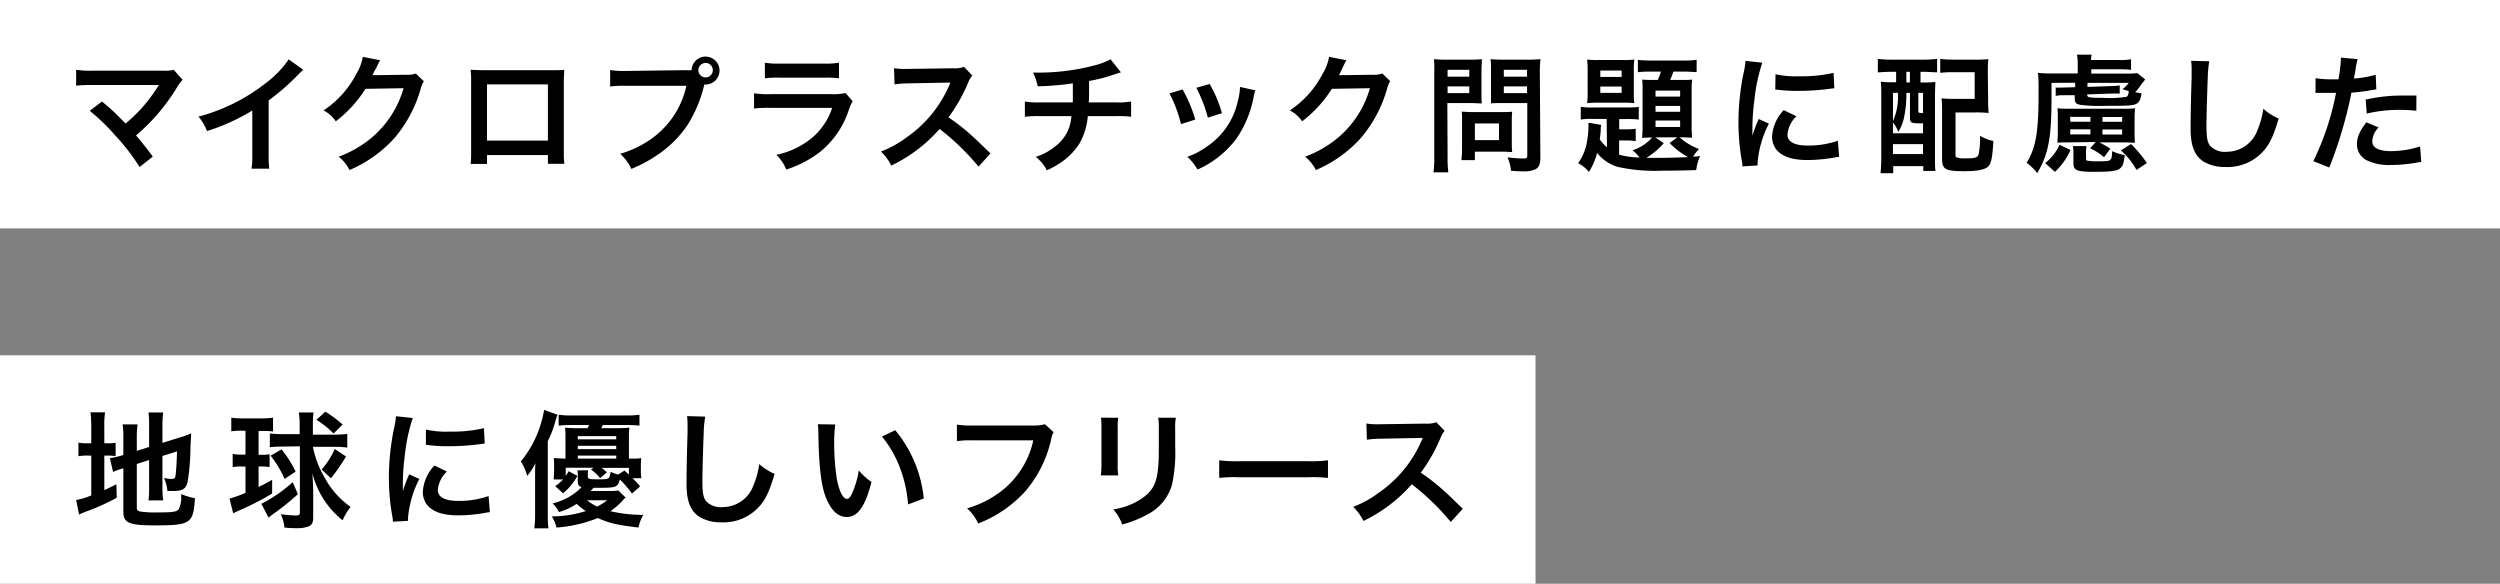 <svg xmlns="http://www.w3.org/2000/svg" width="394" height="92" viewBox="0 0 394 92"><rect x="0" y="0" width="394" height="92" fill="#808080" stroke="none"/><defs><style>.a{fill:#fff;}</style></defs><title>txt_main-copy</title><path class="a" d="M0 0h394v36h-394z"/><path d="M16.08 16c1.06.88 1.66 1.42 2.48 2.22 1.1 1.12 1.1 1.12 1.24 1.24a24.56 24.56 0 0 0 2.62-2.52 26.45 26.45 0 0 0 2.44-3.26l.14-.18v-.1h-10.44a21.69 21.69 0 0 0-2.56.1v-2.5a14.59 14.59 0 0 0 2.6.14h11.12a5.24 5.24 0 0 0 1.66-.14l1.4 1.58a6.24 6.24 0 0 0-.88 1.18 30.93 30.93 0 0 1-6.46 7.58c.84 1 1.6 1.92 2.64 3.34l-2.08 1.64a32.92 32.92 0 0 0-3.86-5 32.28 32.28 0 0 0-4-3.86zM47.8 11a8.24 8.24 0 0 0-.74.7 35.37 35.37 0 0 1-4.72 4.12v8.54a15.13 15.13 0 0 0 .1 2.22h-2.8a11.25 11.25 0 0 0 .12-2.16v-7a32.4 32.4 0 0 1-7.14 3.24 7.52 7.52 0 0 0-1.34-2.28 29.21 29.21 0 0 0 10.5-5.2 16 16 0 0 0 3.72-3.82zM66.8 12.8a3.76 3.76 0 0 0-.5 1.2 20.74 20.74 0 0 1-4.1 7.72 20.2 20.2 0 0 1-7.12 5.08 6.16 6.16 0 0 0-1.7-2.1 18 18 0 0 0 4.38-2.36 15.84 15.84 0 0 0 5.84-8.44l-6 .1a19.58 19.58 0 0 1-4.68 5.12 5.31 5.31 0 0 0-1.92-1.72 15.38 15.38 0 0 0 5.18-5.8 7.46 7.46 0 0 0 1-2.64l2.74.54a4.09 4.09 0 0 0-.34.62 4 4 0 0 0-.26.56l-.32.52a4.72 4.72 0 0 1-.32.64h1l4.38-.06a3.54 3.54 0 0 0 1.46-.2zM76.75 24.44v1.4h-2.58a13.37 13.37 0 0 0 .08-1.72v-11.46a13.28 13.28 0 0 0-.08-1.66c.48 0 .9.06 1.7.06h11.36c.87 0 1.23 0 1.69-.06 0 .52-.06.92-.06 1.66v11.42a13.71 13.71 0 0 0 .08 1.74h-2.59v-1.38zm9.6-11.14h-9.6v8.86h9.6zM107.9 11.06a10.87 10.87 0 0 0 1.1 0 2.2 2.2 0 1 1 2.22 2.26h-.22a20.6 20.6 0 0 1-2.7 6.46 17.44 17.44 0 0 1-5 4.84 21.3 21.3 0 0 1-3.8 2 7.36 7.36 0 0 0-1.76-2.38 16.27 16.27 0 0 0 4.38-2 13.86 13.86 0 0 0 6.06-8.72h-9.5a15.88 15.88 0 0 0-2.52.12v-2.6a14.09 14.09 0 0 0 2.56.14zm2.16 0a1.14 1.14 0 0 0 2.28 0 1.13 1.13 0 0 0-1.14-1.14 1.15 1.15 0 0 0-1.14 1.14zM134.37 15.94a9 9 0 0 0-.56 1.26 14.14 14.14 0 0 1-4.64 6.8 17.74 17.74 0 0 1-5.25 2.72 7 7 0 0 0-1.56-2.32 13 13 0 0 0 5.57-2.64 10.41 10.41 0 0 0 3.22-4.76h-9.75a20.35 20.35 0 0 0-2.56.1v-2.4a14.2 14.2 0 0 0 2.6.14h9.56a8.75 8.75 0 0 0 2.26-.18zm-13.83-6.06a11.38 11.38 0 0 0 2.34.14h7a11.38 11.38 0 0 0 2.34-.14v2.46a15.38 15.38 0 0 0-2.3-.1h-7.07a15.38 15.38 0 0 0-2.3.1zM154.22 26.26a38.45 38.45 0 0 0-6.14-5.94 23.77 23.77 0 0 1-7.62 5.78 8 8 0 0 0-1.62-2.22 16.51 16.51 0 0 0 4-2.2 19.28 19.28 0 0 0 6.72-8.14l.22-.52c-.32 0-.32 0-6.62.12a15.76 15.76 0 0 0-2.18.16l-.08-2.56a8.75 8.75 0 0 0 1.76.12h.48l7-.1a4.33 4.33 0 0 0 1.78-.22l1.32 1.36a3.85 3.85 0 0 0-.64 1.08 26.49 26.49 0 0 1-3.12 5.52 31 31 0 0 1 3.7 2.9c.5.44.5.44 2.92 2.78zM176.66 11.4c-.24.06-.24.06-1.68.54a24.74 24.74 0 0 1-3.34.82c0 2.7 0 2.7-.06 3.38h4.24a12.4 12.4 0 0 0 2.44-.14v2.4a18.27 18.27 0 0 0-2.4-.1h-4.42a10.48 10.48 0 0 1-1.34 4.36 10.34 10.34 0 0 1-3.26 3.18 12.47 12.47 0 0 1-1.86 1 6.48 6.48 0 0 0-1.74-2.12 9.22 9.22 0 0 0 3.1-1.68 6.38 6.38 0 0 0 2.3-3.4 11.51 11.51 0 0 0 .22-1.34h-4.94a18.27 18.27 0 0 0-2.4.1v-2.4a12.4 12.4 0 0 0 2.44.14h5.12v-3a44.75 44.75 0 0 1-5.54.46 8.39 8.39 0 0 0-.74-2.16h1.24a34.52 34.52 0 0 0 8.56-1.16 10.52 10.52 0 0 0 2.42-.94zM186.38 14.1a23.07 23.07 0 0 1 2 4.74l-2.26.72a20 20 0 0 0-1.82-4.84zm11.48.14a4.21 4.21 0 0 0-.28 1 17.07 17.07 0 0 1-2.76 6.66 15.35 15.35 0 0 1-6.1 4.82 7.26 7.26 0 0 0-1.6-2 13 13 0 0 0 3.4-1.84 11.5 11.5 0 0 0 4.54-6.88 8.87 8.87 0 0 0 .36-2.3zm-7.22-1a19.65 19.65 0 0 1 1.94 4.6l-2.22.7a22 22 0 0 0-1.82-4.7zM219.1 12.8a3.76 3.76 0 0 0-.5 1.2 20.74 20.74 0 0 1-4.1 7.72 20.2 20.2 0 0 1-7.12 5.08 6.16 6.16 0 0 0-1.7-2.1 18 18 0 0 0 4.38-2.36 15.84 15.84 0 0 0 5.84-8.44l-6 .1a19.58 19.58 0 0 1-4.68 5.12 5.31 5.31 0 0 0-1.94-1.72 15.38 15.38 0 0 0 5.18-5.8 7.46 7.46 0 0 0 1-2.64l2.74.54a4.09 4.09 0 0 0-.34.62 4 4 0 0 0-.26.56l-.26.52a4.72 4.72 0 0 1-.32.64h1l4.38-.06a3.54 3.54 0 0 0 1.46-.2zM228.14 24.7a17.15 17.15 0 0 0 .12 2.46h-2.34a17.88 17.88 0 0 0 .12-2.48v-13.1a22.36 22.36 0 0 0-.04-2.26 18.68 18.68 0 0 0 2 .08h3.54a16.9 16.9 0 0 0 2-.08c0 .64-.06 1.1-.06 1.88v3.3c0 .9 0 1.36.06 1.8-.48 0-1.18-.06-1.84-.06h-3.6zm0-12.62h3.42v-1.08h-3.42zm0 2.6h3.42v-1.06h-3.42zm10.12 7.92a12.52 12.52 0 0 0 .06 1.36c-.42 0-.84-.06-1.42-.06h-4.46v1.34h-2.12a17.82 17.82 0 0 0 .1-1.94v-4.3c0-.54 0-1-.06-1.4.44 0 .9.06 1.48.06h4.94c.62 0 1.12 0 1.54-.06a13.2 13.2 0 0 0-.06 1.38zm-5.82-.52h3.8v-2.62h-3.8zm10.32 2.62c0 1.1-.18 1.62-.7 1.94a4.08 4.08 0 0 1-2.06.36c-.32 0-.54 0-1.86-.08a7 7 0 0 0-.56-2.12 23.36 23.36 0 0 0 2.46.18c.56 0 .66-.08.66-.52v-8.22h-3.9c-.66 0-1.38 0-1.82.06v-5.1c0-.76 0-1.3-.06-1.88a18 18 0 0 0 2 .08h3.8a19.09 19.09 0 0 0 2.06-.08 17.61 17.61 0 0 0-.1 2.24zm-5.76-12.62h3.66v-1.08h-3.66zm0 2.6h3.66v-1.06h-3.66zM253.21 18.74h-2.16a11.08 11.08 0 0 0-1.92.1v-2a11.66 11.66 0 0 0 1.92.1h5.56a10 10 0 0 0 1.66-.1v2a15.28 15.28 0 0 0-1.84-.08h-1.24v1.62h1a12.54 12.54 0 0 0 1.6-.08v1.94a9.05 9.05 0 0 0-1.62-.1h-1v2.24a13 13 0 0 0 3.22.44 6.61 6.61 0 0 0-1.1-1.14 6.86 6.86 0 0 0 3.08-2 15.19 15.19 0 0 0-1.56.06c0-.44.06-1 .06-1.64v-5.88c0-.66 0-1.14-.06-1.68a16.36 16.36 0 0 0 1.66.06h.8c.2-.46.36-.9.5-1.32h-1.64a17.78 17.78 0 0 0-2 .1v-1.94a20.33 20.33 0 0 0 2.16.1h5a12.7 12.7 0 0 0 2.1-.12v1.94c-.48 0-1.24-.08-1.92-.08h-1.74a12.13 12.13 0 0 1-.52 1.32h1.79c.84 0 1.2 0 1.68-.06a12.83 12.83 0 0 0-.08 1.7v5.56a17.54 17.54 0 0 0 .08 1.9c-.5 0-.9-.06-1.64-.06h-.34a9.47 9.47 0 0 0 3.06 1.84 7.37 7.37 0 0 0-.92 1.2c.36 0 .58 0 1.1-.1a7.72 7.72 0 0 0-.62 2.22c-1.36.06-3.64.1-5.38.1a27.27 27.27 0 0 1-7-.6 6.59 6.59 0 0 1-3.24-2.2 10.6 10.6 0 0 1-1.28 3 5.36 5.36 0 0 0-1.7-1.38 8.62 8.62 0 0 0 1.32-3 15.4 15.4 0 0 0 .3-2.8v-.58l2 .34a3.65 3.65 0 0 0-.06.7c0 .4-.06.86-.16 1.6a7.67 7.67 0 0 0 1.14 1.24zm-3-7.62a14.33 14.33 0 0 0-.08-1.74 12.15 12.15 0 0 0 1.76.08h3.88a12.27 12.27 0 0 0 1.8-.08 12.89 12.89 0 0 0-.08 1.76v3.4a12 12 0 0 0 .08 1.72 15.57 15.57 0 0 0-1.76-.08h-3.92a15.34 15.34 0 0 0-1.76.08 13.12 13.12 0 0 0 .08-1.74zm2 1h3.36v-1h-3.36zm0 2.52h3.36v-1h-3.36zm10 7.92a11.51 11.51 0 0 1-2.74 2.32h2c1.4 0 3.26-.06 4.56-.12a12.34 12.34 0 0 1-2.9-2.22l1.22-.9h-3.5zm-1.3-7.34h3.88v-.94h-3.88zm0 2.4h3.88v-.92h-3.88zm0 2.4h3.88v-1.02h-3.88zM274.6 26.22c0-.36 0-.48-.1-.94a34.89 34.89 0 0 1-.52-6 38.4 38.4 0 0 1 .82-7.82 13.09 13.09 0 0 0 .3-1.86l2.64.28a27.57 27.57 0 0 0-1.26 6 33.39 33.39 0 0 0-.3 4.42v1.1a20.4 20.4 0 0 1 1-2.64l1.6.72a16.42 16.42 0 0 0-1.78 6.06v.54zm8.52-7.9a4.52 4.52 0 0 0-1.42 2.88c0 1.14 1.1 1.74 3.18 1.74a14.07 14.07 0 0 0 4.77-.76l.2 2.54a6.68 6.68 0 0 0-.82.12 24.87 24.87 0 0 1-4.15.38c-2.48 0-4.08-.56-5-1.74a3.35 3.35 0 0 1-.6-2 6.53 6.53 0 0 1 1.84-4.12zm-3.3-6.62a14.42 14.42 0 0 0 3.7.32 22.14 22.14 0 0 0 5.45-.54l.12 2.42-1.42.18a36.12 36.12 0 0 1-4.29.24 23.74 23.74 0 0 1-3.6-.22zM298.13 11.32a21.33 21.33 0 0 0-2.18.1v-2.14a17.76 17.76 0 0 0 2.2.12h4.9a18.45 18.45 0 0 0 2.24-.12v2.12c-.54 0-1.32-.08-2-.08h-.62v1.68h.28a17.72 17.72 0 0 0 2.06-.08c0 .62-.06 1.36-.06 2.2v9.6c0 1 0 1.62.08 2.22h-1.92v-.76h-4.74v1.12h-2a25 25 0 0 0 .12-2.72v-9.3c0-1 0-1.7-.08-2.4a17.33 17.33 0 0 0 2 .08h.42v-1.64zm.2 9.68h4.74v-1.56h-.56c-1.3 0-1.5-.12-1.5-.9v-3.9h-.56v.24a18.37 18.37 0 0 1-.4 3.76 6.65 6.65 0 0 1-.88 2.14 5 5 0 0 0-.84-1.48zm0-1.92a9.35 9.35 0 0 0 .78-4.44h-.78zm0 5.2h4.74v-1.56h-4.74zm2.12-11.28h.55v-1.68h-.56zm1.88 4.46c0 .32 0 .34.74.36v-3.18h-.74zm11-1.66a18.25 18.25 0 0 0 .08 2 18.82 18.82 0 0 0-2-.08h-3.22v6.54c0 .36 0 .46.16.54a4 4 0 0 0 1.42.16c1.48 0 1.88-.12 2.06-.62a12.48 12.48 0 0 0 .22-2.94 7 7 0 0 0 2.1.82c-.12 2.4-.3 3.38-.7 3.9s-1.48.86-3.8.86c-3.12 0-3.58-.26-3.58-2.08v-7.4a17.33 17.33 0 0 0-.08-2 18.82 18.82 0 0 0 2 .08h3.22v-4.2h-3.21a16.53 16.53 0 0 0-2.22.1v-2.2a17.55 17.55 0 0 0 2.22.12h3.3a19.33 19.33 0 0 0 2.06-.08 19.23 19.23 0 0 0-.08 2zM323.32 13.06v2.12c0 6.58-.46 9-2.24 12.1a9.18 9.18 0 0 0-1.68-1.62c1.46-2.4 1.88-4.84 1.88-11 0-1.58 0-2.28-.1-3.18a19.61 19.61 0 0 0 2.32.1h3.95v-1.58a6.67 6.67 0 0 0-.12-1.38h2.32a4.19 4.19 0 0 0-.1.84h4.3a9.65 9.65 0 0 0 2-.12v1.66a17.16 17.16 0 0 0-1.94-.08h-4.32v.68h5.41a12.57 12.57 0 0 0 1.84-.08l1.24 1-.22.3-.36.44a7.69 7.69 0 0 1-1 1.26 8.68 8.68 0 0 0 1 .18c-.12 1-.36 1.48-.94 1.72s-1.54.26-4.84.26a23.17 23.17 0 0 1-3.88-.16c-.7-.14-.86-.36-.86-1.1v-.42h-1.88c-.19 0-.56 0-1.12.12v-1.32a4.07 4.07 0 0 0 .75 0 2 2 0 0 0 .39 0l1.93-.06v-.7zm-1 12.64a7.65 7.65 0 0 0 2.26-2.88l1.73.82a10.4 10.4 0 0 1-2.45 3.44zm3.59-3.26c-.81 0-1.1 0-1.66.06 0-.44.06-.84.06-1.44v-2.56c0-.56 0-1-.06-1.44a13.66 13.66 0 0 0 1.76.08h8.7a14.06 14.06 0 0 0 1.76-.08c0 .46-.06.84-.06 1.46v2.54a13.4 13.4 0 0 0 .06 1.44c-.5 0-.82-.06-1.64-.06h-4a12 12 0 0 1 1.76 1l-1 1.34a8.89 8.89 0 0 0-2.18-1.4l.86-1zm.36-3.26h3.18v-.76h-3.18zm0 2h3.18v-.8h-3.18zm2.5 3.8c0 .22 0 .3.2.34a9.47 9.47 0 0 0 1.78.1c2 0 2.08 0 2.12-1.6a7.65 7.65 0 0 0 2 .62c-.2 1.3-.26 1.52-.52 1.86-.44.62-1.3.78-4.3.78-2.74 0-3.28-.22-3.28-1.36v-1.46a6.05 6.05 0 0 0-.08-1.24h2.14a5.34 5.34 0 0 0-.08 1.12zm.2-11.28l3.88-.14a8.23 8.23 0 0 0 1.22-.1v1.28h-1.24l-3.88.14v.08c0 .4.28.46 2.54.46a16.92 16.92 0 0 0 3.62-.16c.24-.1.34-.36.38-.9-.4-.14-.58-.18-1-.3a4.24 4.24 0 0 0 1-1h-6.49zm2.38 5.5h3.1v-.76h-3.1zm0 2h3.1v-.8h-3.1zm5.36 5.58a11.64 11.64 0 0 0-2.46-3.08l1.6-1a19 19 0 0 1 2.5 3zM348.18 9.66a18.28 18.28 0 0 0-.24 2.7c-.08 1.86-.2 5.92-.2 7.34 0 1.9.12 2.62.52 3.22a3.17 3.17 0 0 0 2.68 1 5.15 5.15 0 0 0 4.84-3.42 13.41 13.41 0 0 0 .92-3.36 8.64 8.64 0 0 0 2.42 1.54c-.8 2.7-1.4 4-2.38 5.1a7.57 7.57 0 0 1-6 2.54 6.52 6.52 0 0 1-3.5-.88c-1.38-.92-2-2.46-2-5.14 0-1 0-3 .16-8.06v-1.3a10 10 0 0 0-.08-1.36zM364.94 12.32a15.91 15.91 0 0 0 2.68.18h.92a24.28 24.28 0 0 0 .38-3.06 2.71 2.71 0 0 0 0-.36l2.64.24a13.39 13.39 0 0 0-.37 1.92c-.11.56-.13.68-.21 1.14a16.58 16.58 0 0 0 3.43-.6l.1 2.3-.64.1a27.4 27.4 0 0 1-3.29.42c-.22 1.24-.72 3.36-1.24 5.18a67.81 67.81 0 0 1-2.24 6.62l-2.52-1a42.73 42.73 0 0 0 3.58-10.76h-2.86a3 3 0 0 0-.38 0zm9.93 7.76a3.32 3.32 0 0 0-1 2.2c0 1 1 1.54 3 1.54a15.31 15.31 0 0 0 4.54-.74l.18 2.46c-.36 0-.52.06-1 .14a23.27 23.27 0 0 1-3.72.32 8.12 8.12 0 0 1-4-.8 2.87 2.87 0 0 1-1.42-2.46c0-1.06.38-2 1.48-3.46zm5.94-2.62a20.82 20.82 0 0 0-2.52-.14 21.72 21.72 0 0 0-5.29.58l-.17-2.2a25.67 25.67 0 0 1 6-.64h2z"/><path class="a" d="M0 56h242v36h-242z"/><path d="M14.38 67.28a17.08 17.08 0 0 0-.12-2.3h2.3a14.12 14.12 0 0 0-.12 2.32v2.56h.44a6.71 6.71 0 0 0 1.34-.08v2.1a9.1 9.1 0 0 0-1.4-.08h-.38v5.44c.78-.36 1-.46 1.9-.92l.06 2.12a33.66 33.66 0 0 1-4.94 2.22c-.56.22-.74.3-1 .44l-.46-2.3a10.42 10.42 0 0 0 2.38-.72v-6.28h-.46a8.21 8.21 0 0 0-1.56.1v-2.14a7.83 7.83 0 0 0 1.56.1h.46zm7.18 12.72c0 .4.14.54.58.62a15.62 15.62 0 0 0 2.72.14c2.38 0 3-.1 3.32-.52a4.59 4.59 0 0 0 .36-2.38 10.53 10.53 0 0 0 2.18.66c-.24 4-.66 4.28-6.36 4.28-4 0-4.92-.38-4.92-2.14v-6.86l-.4.12a10.8 10.8 0 0 0-1.22.46l-.5-2.18a12 12 0 0 0 1.94-.44l.18-.06v-2.7a12.75 12.75 0 0 0-.12-2.12h2.36a15.35 15.35 0 0 0-.12 2v2.18l1.94-.62v-3.44a14.28 14.28 0 0 0-.1-2h2.32a16.47 16.47 0 0 0-.12 2v2.8l2.88-.9a12.23 12.23 0 0 0 1.64-.6c0 .88-.06 1-.1 2.1a36.92 36.92 0 0 1-.44 5.5c-.26 1.14-.8 1.48-2.26 1.48h-.94a6 6 0 0 0-.54-2.06 5.53 5.53 0 0 0 1.12.16c.5 0 .62-.08.7-.5.1-.66.18-1.9.24-3.84l-2.3.72v5a14.51 14.51 0 0 0 .12 2h-2.32a15.21 15.21 0 0 0 .1-2.06v-4.3l-1.94.62zM38.13 67.88a10.08 10.08 0 0 0-1.68.1v-2.16a11.41 11.41 0 0 0 1.8.12h3a11.32 11.32 0 0 0 1.78-.12v2.18a13.64 13.64 0 0 0-1.64-.08h-.64v3.76h.44a8.06 8.06 0 0 0 1.3-.08v2a9.45 9.45 0 0 0-1.3-.08h-.44v3.22c1-.46 1.2-.6 2.14-1.12v2.16a42.22 42.22 0 0 1-5.32 2.72c-.2.1-.48.22-.82.4l-.58-2.32a21.45 21.45 0 0 0 2.52-.9v-4.16h-.66a6.86 6.86 0 0 0-1.36.1v-2.08a7 7 0 0 0 1.4.1h.62v-3.76zm8.82 10a40.08 40.08 0 0 1-3.88 3.12 8 8 0 0 0-.74.58l-1.14-2.18a23 23 0 0 0 4.94-3.4zm-2.58-7.5a16.73 16.73 0 0 0-1.84.1v-2.16a17.82 17.82 0 0 0 1.94.1h2.76v-1.42a13.8 13.8 0 0 0-.14-2h2.32a12.63 12.63 0 0 0-.1 1.82v1.68h3.42a14.62 14.62 0 0 0 2-.12v2.16a13.46 13.46 0 0 0-1.82-.12h-3.6a15.71 15.71 0 0 0 1.94 5 13.17 13.17 0 0 0 4 4.46 9.38 9.38 0 0 0-1.25 2.12 13.71 13.71 0 0 1-4.76-7.4c.1 1.88.12 2.38.12 3.2v3.74c0 .8-.18 1.16-.7 1.42a5.3 5.3 0 0 1-2 .28c-.46 0-.86 0-1.84-.1a5.82 5.82 0 0 0-.58-2.1 20.49 20.49 0 0 0 2.32.2c.56 0 .7-.1.7-.48v-10.42zm.48 5.1a16.32 16.32 0 0 0-2.2-3.66l1.72-1a17.84 17.84 0 0 1 2.22 3.5zm7.72-7.16a15.21 15.21 0 0 0-2.7-2.16l1.4-1.28a19.33 19.33 0 0 1 2.73 2.02zm-1.88 5.66a11.91 11.91 0 0 0 2.06-3.22l1.78 1.18a28 28 0 0 1-2.38 3.44zM61.91 82.22c0-.36 0-.48-.1-.94a34.89 34.89 0 0 1-.52-6 38.4 38.4 0 0 1 .82-7.82 13.09 13.09 0 0 0 .3-1.86l2.64.28a27.57 27.57 0 0 0-1.26 6 33.39 33.39 0 0 0-.3 4.42v1.1a20.4 20.4 0 0 1 1-2.64l1.6.72a16.42 16.42 0 0 0-1.78 6.06v.54zm8.52-7.9a4.52 4.52 0 0 0-1.43 2.88c0 1.14 1.1 1.74 3.18 1.74a14.06 14.06 0 0 0 4.82-.76l.2 2.54a6.68 6.68 0 0 0-.82.12 24.66 24.66 0 0 1-4.14.38c-2.48 0-4.08-.56-5-1.74a3.35 3.35 0 0 1-.6-2 6.53 6.53 0 0 1 1.84-4.12zm-3.3-6.62a14.42 14.42 0 0 0 3.7.32 22.05 22.05 0 0 0 5.44-.54l.12 2.42-1.39.18a35.82 35.82 0 0 1-4.28.24 23.74 23.74 0 0 1-3.6-.22zM84.33 75c0-.92 0-1.28.06-2a10.41 10.41 0 0 1-1.3 2 8.66 8.66 0 0 0-1-2.28 17.27 17.27 0 0 0 3.66-8.12l2.11.76c-.12.34-.12.34-.34 1.06a17.33 17.33 0 0 1-1.19 3.12v11.4c0 .86 0 1.52.11 2.32h-2.23a17.21 17.21 0 0 0 .12-2.36zm14.27 3.42a2.58 2.58 0 0 0-.4.38 10.66 10.66 0 0 1-2 1.76 21.73 21.73 0 0 0 5.18.58 7.09 7.09 0 0 0-.76 2c-3.36-.4-4.6-.68-6.4-1.5a21.18 21.18 0 0 1-6.52 1.5 5.49 5.49 0 0 0-.74-1.76 17.17 17.17 0 0 0 5.36-.84 9.52 9.52 0 0 1-1.44-1.14 9.54 9.54 0 0 1-2.8 1.3 4.49 4.49 0 0 0-1-1.36 9.71 9.71 0 0 0 2.68-1.08 8.18 8.18 0 0 0 1.9-1.5c-.48-.16-.6-.34-.6-1v-.76a5.18 5.18 0 0 0-.06-.88h1.7a3.6 3.6 0 0 0-.06.82v.16c0 .38.2.44 1.54.44 1.86 0 1.86 0 2.06-1.18a4.93 4.93 0 0 0 1.18.42l1-.62.7.64v-1.06h-4.3a8.49 8.49 0 0 1 .82.7l-1.06.92a7 7 0 0 0-1.44-1.36l.4-.28h-4.38v1.28a7 7 0 0 0 .46-.74l1.38.74a9.42 9.42 0 0 1-2.26 2.74l-1.24-1.12a7.84 7.84 0 0 0 1.24-1.06h-1.47q0-.27.06-1.38v-.68a11.58 11.58 0 0 0-.06-1.3c.57 0 .81.06 1.85.08v-3.5a13.47 13.47 0 0 0-.06-1.38 18.11 18.11 0 0 0 2 .08h1.54l.24-.5h-2.62a20.19 20.19 0 0 0-2.18.1v-1.72a14.21 14.21 0 0 0 2.18.12h8.32a14.77 14.77 0 0 0 2.24-.12v1.72a21 21 0 0 0-2.22-.1h-3.56l-.24.5h2.44a18 18 0 0 0 2-.08 8.76 8.76 0 0 0-.08 1.34v3.54c1 0 1.36 0 1.94-.08a12.1 12.1 0 0 0-.06 1.3v.5a8.55 8.55 0 0 0 .08 1.36h-1.4a12.65 12.65 0 0 1 1.2 1.3l-1.28 1.12a19.6 19.6 0 0 0-1.9-2.22c-.44 1.32-.44 1.32-4.16 1.32l-.46.5h2.92a7.94 7.94 0 0 0 1.46-.08zm-1.48-9.18v-.5h-6.06v.5zm0 1.54v-.52h-6.06v.52zm0 1.5v-.48h-6.06v.48zm-4.62 6.56a8.5 8.5 0 0 0 1.62 1 11.78 11.78 0 0 0 1.58-1zM111.14 65.66a18.28 18.28 0 0 0-.24 2.7c-.08 1.86-.2 5.92-.2 7.34 0 1.9.12 2.62.52 3.22a3.17 3.17 0 0 0 2.68 1 5.15 5.15 0 0 0 4.84-3.42 13.41 13.41 0 0 0 .92-3.36 8.64 8.64 0 0 0 2.42 1.54c-.8 2.7-1.4 4-2.38 5.1a7.57 7.57 0 0 1-6 2.54 6.52 6.52 0 0 1-3.5-.88c-1.38-.92-2-2.46-2-5.14 0-1 0-3 .16-8.06v-1.3a10 10 0 0 0-.08-1.36zM131.63 66.9a23.25 23.25 0 0 0-.16 3 37.43 37.43 0 0 0 .38 5.36c.34 2.08 1 3.36 1.62 3.36.3 0 .58-.3.82-.86a14.74 14.74 0 0 0 1.06-3.62 9.87 9.87 0 0 0 2 1.82c-1 3.9-2.2 5.52-3.9 5.52-1.34 0-2.42-1-3.22-2.9s-1.18-4.9-1.26-10.44a9.56 9.56 0 0 0-.08-1.28zm9.46.9a19.94 19.94 0 0 1 4.5 10.76l-2.48.94a20.27 20.27 0 0 0-1.28-5.78 17.46 17.46 0 0 0-2.83-4.92zM166.05 68.12a3 3 0 0 0-.34.9 18.8 18.8 0 0 1-4.1 8.38 19.47 19.47 0 0 1-7.44 5.1 7.36 7.36 0 0 0-1.76-2.38 16.27 16.27 0 0 0 4.38-2 13.86 13.86 0 0 0 6.06-8.72h-9.52a15.88 15.88 0 0 0-2.52.12v-2.6a14.09 14.09 0 0 0 2.56.14h9.18a7.31 7.31 0 0 0 2.14-.2zM176.23 65.84a10.17 10.17 0 0 0-.08 1.8v5.52a9.65 9.65 0 0 0 .08 1.76h-2.74a14.42 14.42 0 0 0 .1-1.8v-5.5a12.63 12.63 0 0 0-.08-1.8zm9.08 0a9.49 9.49 0 0 0-.1 1.86v2.7a23.62 23.62 0 0 1-.52 6.06 7.66 7.66 0 0 1-3.94 4.66 16.92 16.92 0 0 1-3.9 1.54 6.83 6.83 0 0 0-1.4-2.38 10.79 10.79 0 0 0 4.32-1.6c1.88-1.24 2.54-2.46 2.76-5.1.08-.86.1-1.74.1-3.34v-2.5a10.53 10.53 0 0 0-.1-1.9zM192.15 72.54a19.64 19.64 0 0 0 3.24.14h10.66a19.64 19.64 0 0 0 3.24-.14v2.78a22 22 0 0 0-3.26-.1h-10.62a22 22 0 0 0-3.26.1zM228.64 82.26a38.45 38.45 0 0 0-6.14-5.94 23.77 23.77 0 0 1-7.62 5.78 8 8 0 0 0-1.62-2.22 16.51 16.51 0 0 0 4-2.2 19.28 19.28 0 0 0 6.74-8.14l.22-.52c-.32 0-.32 0-6.62.12a15.76 15.76 0 0 0-2.18.16l-.08-2.56a8.75 8.75 0 0 0 1.76.12h.48l7-.1a4.33 4.33 0 0 0 1.78-.22l1.32 1.36a3.85 3.85 0 0 0-.64 1.08 26.49 26.49 0 0 1-3.12 5.52 31 31 0 0 1 3.7 2.9c.5.44.5.44 2.92 2.78z"/></svg>